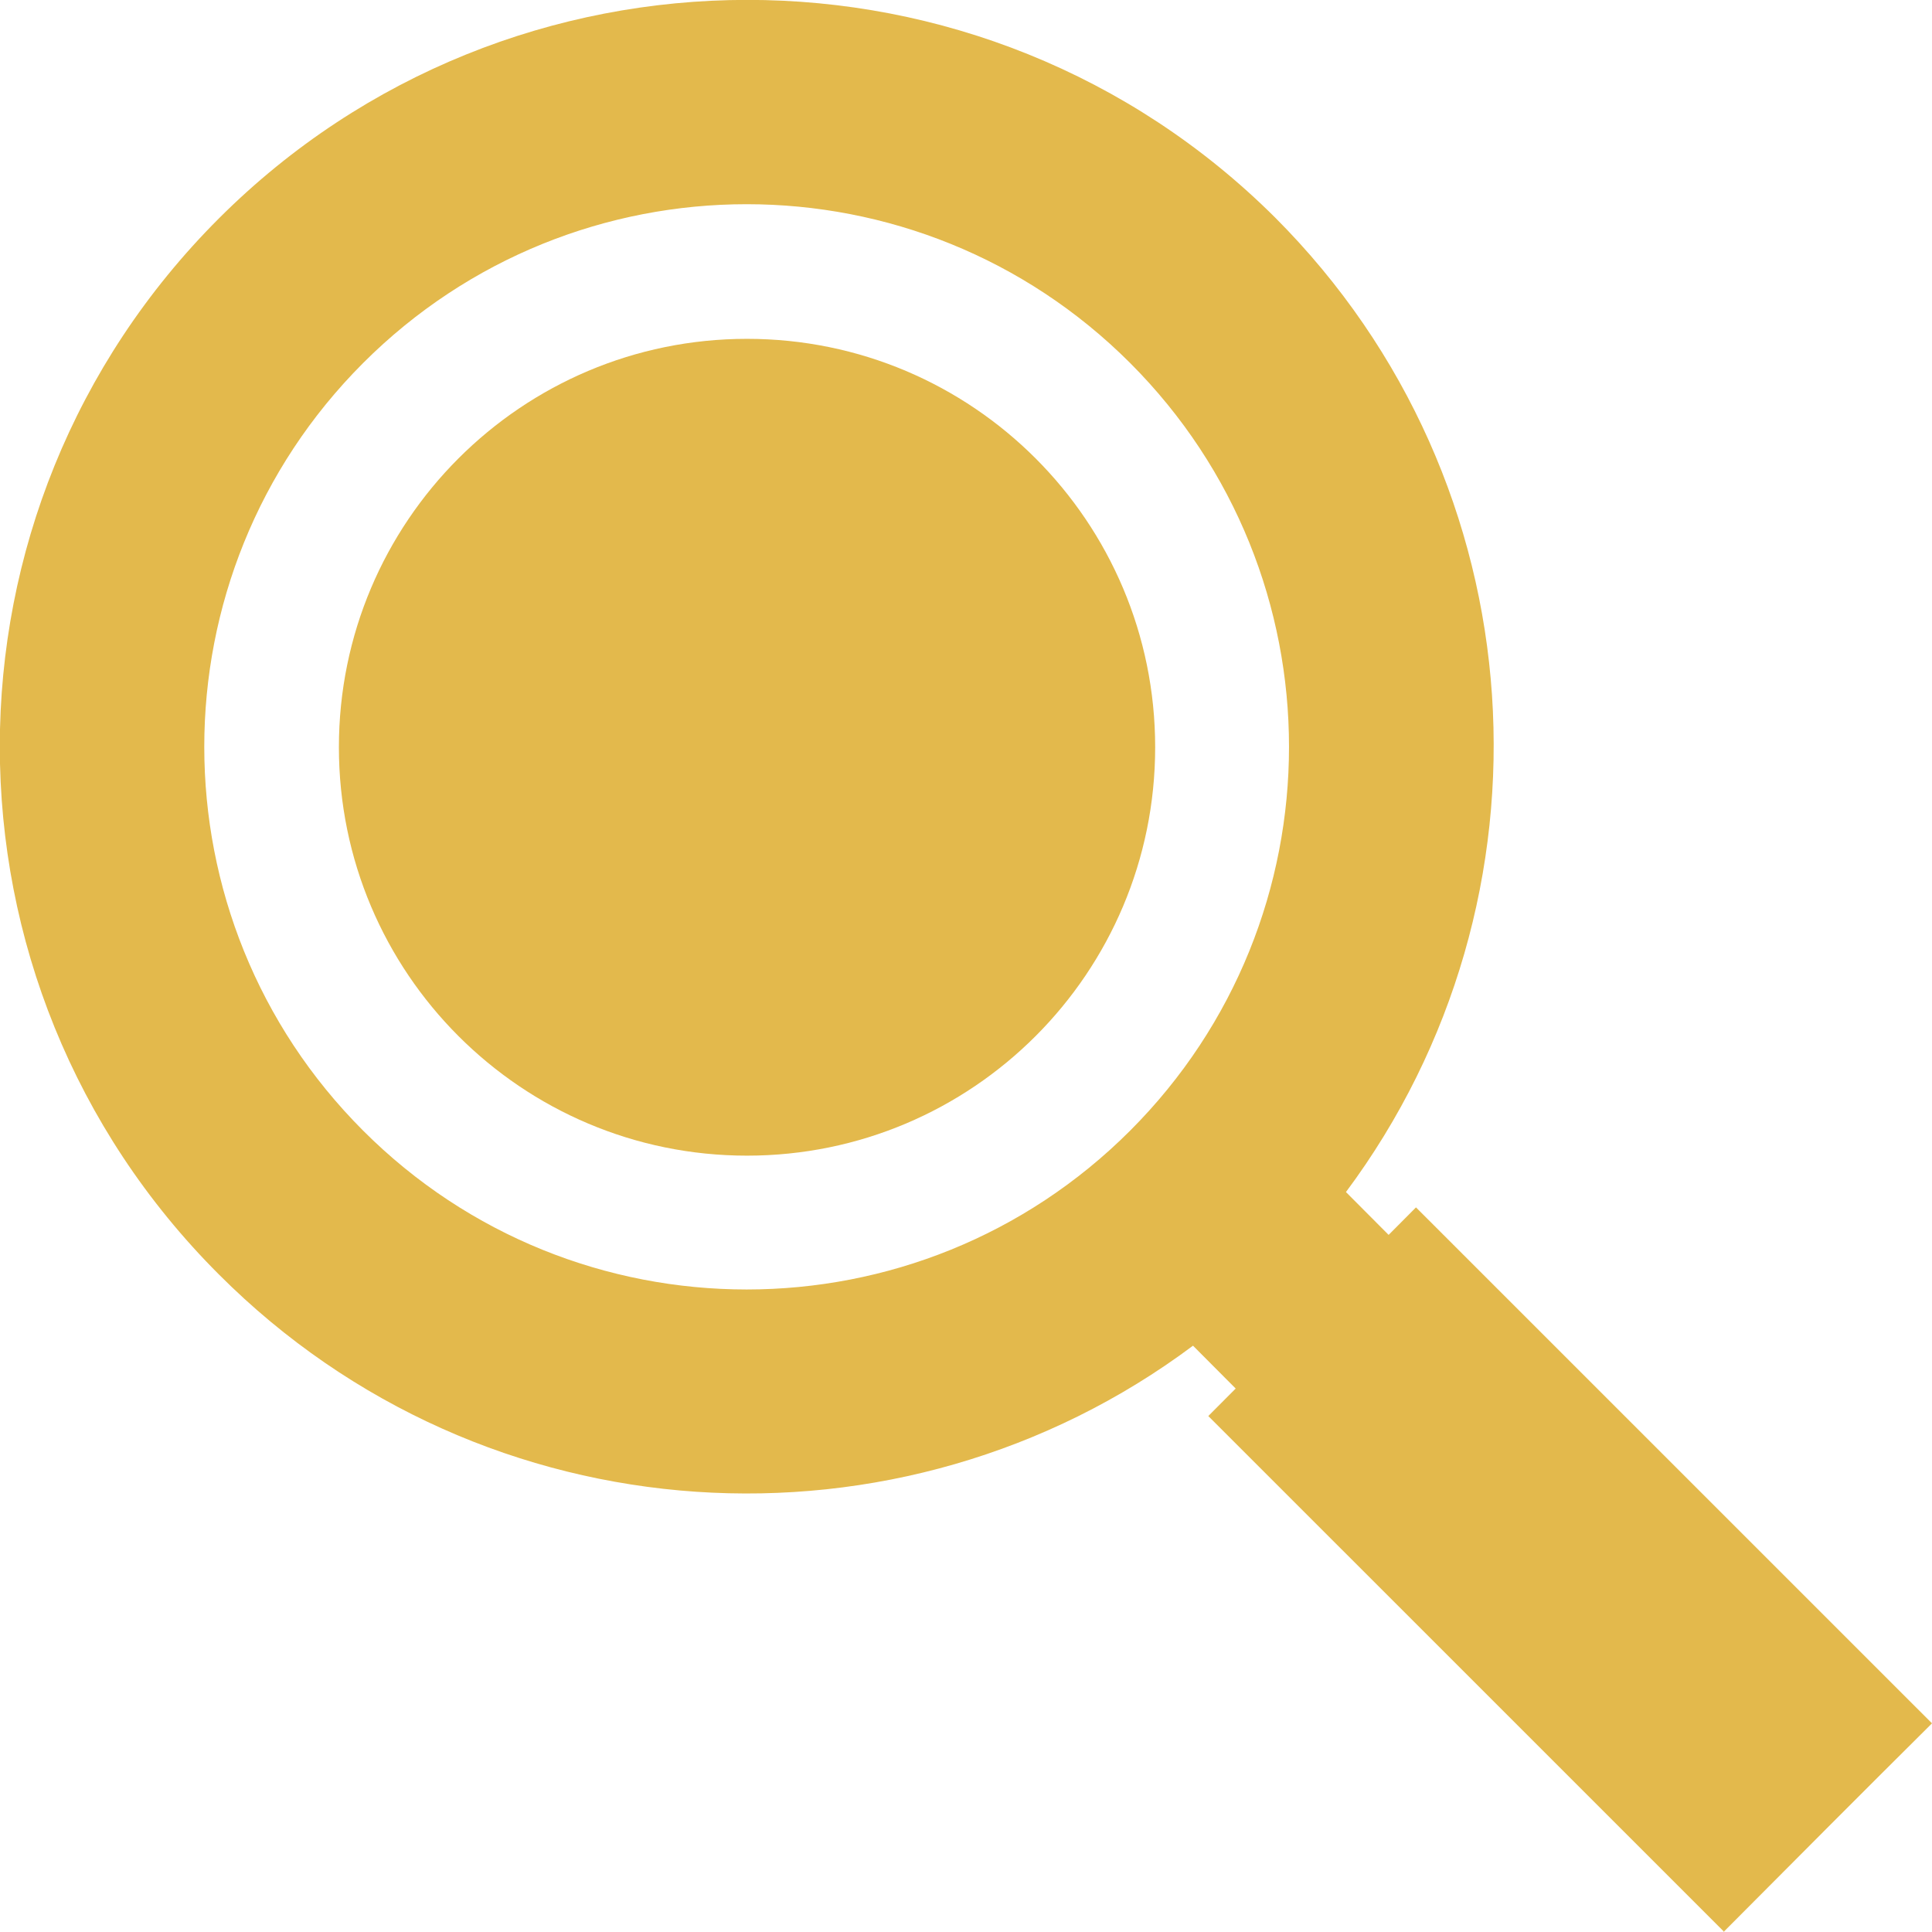 <svg width="68" height="68" viewBox="0 0 68 68" fill="none" xmlns="http://www.w3.org/2000/svg">
<g id="Layer_1" clip-path="url(#clip0_29_227)">
<path id="Vector" d="M39.78 39.792C32.328 47.25 20.23 47.25 12.778 39.792C5.327 32.335 5.327 20.238 12.778 12.78C20.23 5.323 32.328 5.323 39.78 12.78C47.232 20.238 47.232 32.335 39.78 39.792ZM60.662 68C63.098 65.552 65.535 63.104 68 60.656L49.838 42.496L48.875 43.464L47.373 41.956C55.052 31.652 54.23 17.021 44.88 7.657C34.623 -2.562 17.963 -2.562 7.707 7.685C-2.578 17.961 -2.578 34.583 7.707 44.859C17.057 54.223 31.705 55.049 41.99 47.364L43.492 48.872L42.528 49.84L60.69 68H60.662Z" fill="#E3B94C"/>
<path id="Vector_2" d="M26.293 11.926C18.36 11.926 11.928 18.359 11.928 26.3C11.928 34.242 18.36 40.675 26.293 40.675C34.227 40.675 40.658 34.242 40.658 26.3C40.658 18.359 34.227 11.926 26.293 11.926Z" fill="#E3B94C"/>
</g>
<defs>
<clipPath id="clip0_29_227">
<rect width="68" height="68" fill="white"/>
</clipPath>
</defs>
</svg>
